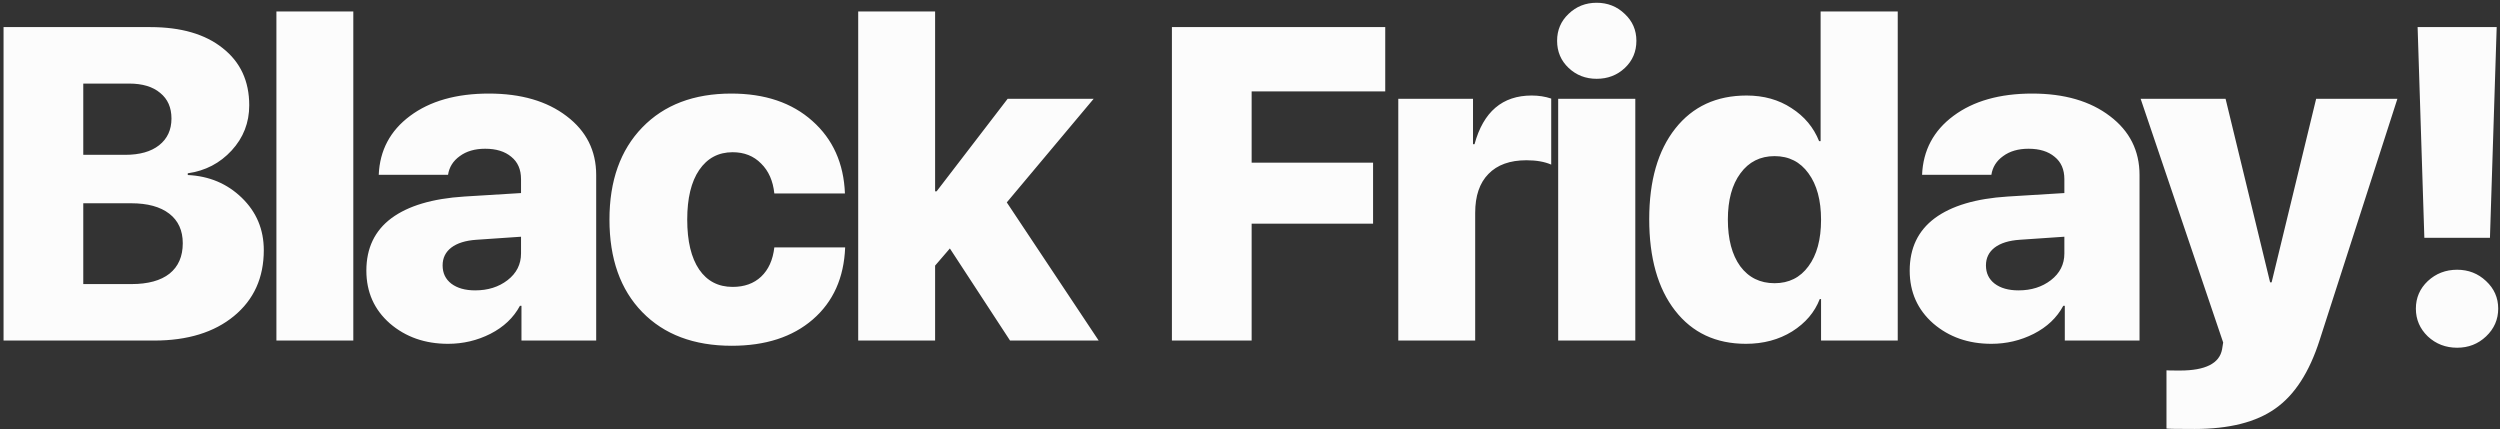 <?xml version="1.0" encoding="UTF-8"?> <svg xmlns="http://www.w3.org/2000/svg" width="565" height="97" viewBox="0 0 565 97" fill="none"><rect x="0" y="0" width="565" height="97" fill="#333333" stroke="none"/><path d="M34.825 76.966H0.803V6.123H33.941C40.913 6.123 46.379 7.711 50.339 10.886C54.332 14.027 56.328 18.331 56.328 23.797C56.328 27.725 55.003 31.128 52.352 34.009C49.7 36.889 46.395 38.607 42.435 39.163V39.556C47.279 39.785 51.353 41.504 54.659 44.711C57.965 47.919 59.617 51.862 59.617 56.543C59.617 62.761 57.376 67.72 52.892 71.418C48.408 75.117 42.386 76.966 34.825 76.966ZM18.82 18.888V34.991H28.296C31.569 34.991 34.121 34.27 35.954 32.83C37.82 31.358 38.753 29.345 38.753 26.792C38.753 24.305 37.902 22.373 36.2 20.999C34.531 19.591 32.19 18.888 29.179 18.888H18.82ZM18.82 64.201H29.719C33.45 64.201 36.314 63.416 38.311 61.845C40.307 60.241 41.306 57.95 41.306 54.972C41.306 52.092 40.291 49.866 38.262 48.295C36.232 46.724 33.352 45.938 29.621 45.938H18.82V64.201ZM62.469 76.966V2.589H79.848V76.966H62.469ZM107.394 65.625C110.274 65.625 112.712 64.856 114.709 63.318C116.738 61.747 117.752 59.734 117.752 57.279V53.499L107.688 54.186C105.234 54.35 103.335 54.939 101.993 55.954C100.684 56.968 100.03 58.31 100.03 59.979C100.03 61.714 100.684 63.089 101.993 64.103C103.335 65.118 105.135 65.625 107.394 65.625ZM101.257 77.702C96.053 77.702 91.667 76.164 88.1 73.087C84.565 69.978 82.798 66.001 82.798 61.158C82.798 56.085 84.68 52.141 88.443 49.326C92.24 46.511 97.739 44.875 104.939 44.417L117.752 43.631V40.489C117.752 38.296 117.016 36.611 115.543 35.432C114.103 34.221 112.139 33.616 109.652 33.616C107.328 33.616 105.414 34.172 103.908 35.285C102.402 36.365 101.519 37.773 101.257 39.507H85.596C85.825 33.976 88.182 29.541 92.665 26.203C97.182 22.832 103.123 21.146 110.487 21.146C117.752 21.146 123.611 22.848 128.062 26.252C132.513 29.623 134.739 34.058 134.739 39.556V76.966H117.851V69.111H117.507C116.067 71.795 113.841 73.906 110.83 75.444C107.852 76.95 104.661 77.702 101.257 77.702ZM190.955 43.729H175C174.705 40.882 173.707 38.623 172.005 36.954C170.336 35.252 168.192 34.401 165.574 34.401C162.366 34.401 159.846 35.743 158.013 38.427C156.213 41.078 155.313 44.809 155.313 49.62C155.313 54.497 156.213 58.261 158.013 60.912C159.813 63.531 162.334 64.84 165.574 64.84C168.225 64.84 170.369 64.07 172.005 62.532C173.674 60.961 174.673 58.752 175 55.905H191.004C190.743 62.778 188.304 68.211 183.689 72.204C179.107 76.164 173.003 78.144 165.377 78.144C156.835 78.144 150.093 75.608 145.151 70.534C140.209 65.462 137.738 58.49 137.738 49.62C137.738 40.849 140.209 33.91 145.151 28.805C150.093 23.699 156.802 21.146 165.279 21.146C172.872 21.146 178.976 23.208 183.591 27.332C188.239 31.456 190.694 36.922 190.955 43.729ZM211.677 43.238L227.731 22.324H247.172L227.534 45.742L248.301 76.966H228.271L214.672 56.15L211.333 60.028V76.966H193.954V2.589H211.333V43.238H211.677ZM282.871 76.966H264.853V6.123H313.064V20.655H282.871V36.758H310.314V50.553H282.871V76.966ZM316.013 76.966V22.324H332.901V32.585H333.245C335.242 25.254 339.545 21.588 346.157 21.588C347.728 21.588 349.201 21.817 350.575 22.275V37.2C349.07 36.545 347.204 36.218 344.979 36.218C341.247 36.218 338.384 37.249 336.387 39.311C334.391 41.34 333.392 44.269 333.392 48.099V76.966H316.013ZM352.15 76.966V22.324H369.578V76.966H352.15ZM360.84 17.808C358.352 17.808 356.241 16.989 354.507 15.353C352.772 13.717 351.905 11.671 351.905 9.216C351.905 6.794 352.772 4.765 354.507 3.129C356.241 1.459 358.352 0.625 360.84 0.625C363.327 0.625 365.438 1.459 367.173 3.129C368.94 4.765 369.824 6.794 369.824 9.216C369.824 11.671 368.957 13.717 367.222 15.353C365.487 16.989 363.36 17.808 360.84 17.808ZM394.571 77.702C387.796 77.702 382.461 75.198 378.567 70.191C374.672 65.183 372.724 58.294 372.724 49.522C372.724 40.849 374.688 34.025 378.616 29.05C382.543 24.075 387.911 21.588 394.718 21.588C398.613 21.588 402.001 22.537 404.881 24.435C407.794 26.301 409.872 28.788 411.116 31.898H411.459V2.589H428.888V76.966H411.558V67.589H411.263C410.118 70.567 408.039 73.006 405.028 74.904C402.017 76.769 398.531 77.702 394.571 77.702ZM408.71 39.163C406.845 36.578 404.292 35.285 401.052 35.285C397.811 35.285 395.242 36.578 393.344 39.163C391.445 41.716 390.496 45.202 390.496 49.62C390.496 54.072 391.429 57.59 393.295 60.176C395.193 62.729 397.779 64.005 401.052 64.005C404.292 64.005 406.845 62.729 408.71 60.176C410.608 57.623 411.558 54.121 411.558 49.67C411.558 45.251 410.608 41.749 408.71 39.163ZM456.188 65.625C459.068 65.625 461.506 64.856 463.503 63.318C465.532 61.747 466.547 59.734 466.547 57.279V53.499L456.482 54.186C454.028 54.35 452.129 54.939 450.788 55.954C449.478 56.968 448.824 58.31 448.824 59.979C448.824 61.714 449.478 63.089 450.788 64.103C452.129 65.118 453.93 65.625 456.188 65.625ZM450.051 77.702C444.847 77.702 440.461 76.164 436.894 73.087C433.359 69.978 431.592 66.001 431.592 61.158C431.592 56.085 433.474 52.141 437.238 49.326C441.034 46.511 446.533 44.875 453.733 44.417L466.547 43.631V40.489C466.547 38.296 465.81 36.611 464.337 35.432C462.897 34.221 460.934 33.616 458.446 33.616C456.122 33.616 454.208 34.172 452.702 35.285C451.197 36.365 450.313 37.773 450.051 39.507H434.39C434.619 33.976 436.976 29.541 441.46 26.203C445.976 22.832 451.917 21.146 459.281 21.146C466.547 21.146 472.405 22.848 476.856 26.252C481.308 29.623 483.533 34.058 483.533 39.556V76.966H466.645V69.111H466.301C464.861 71.795 462.636 73.906 459.624 75.444C456.646 76.95 453.455 77.702 450.051 77.702ZM495.958 96.947C492.063 96.947 489.952 96.914 489.625 96.849V83.692C489.788 83.724 490.803 83.741 492.669 83.741C498.429 83.741 501.604 82.137 502.193 78.93L502.438 77.408L483.783 22.324H502.978L513.043 63.809H513.386L523.45 22.324H541.812L524.236 76.868C521.912 84.133 518.574 89.288 514.221 92.332C509.901 95.409 503.813 96.947 495.958 96.947ZM546.381 6.123H564.251L562.729 53.744H547.903L546.381 6.123ZM555.316 78.586C552.731 78.586 550.521 77.735 548.689 76.033C546.889 74.298 545.988 72.204 545.988 69.749C545.988 67.294 546.889 65.216 548.689 63.514C550.521 61.812 552.731 60.961 555.316 60.961C557.869 60.961 560.046 61.812 561.846 63.514C563.679 65.216 564.595 67.294 564.595 69.749C564.595 72.204 563.679 74.298 561.846 76.033C560.046 77.735 557.869 78.586 555.316 78.586Z" fill="#FCFCFC"></path></svg> 
